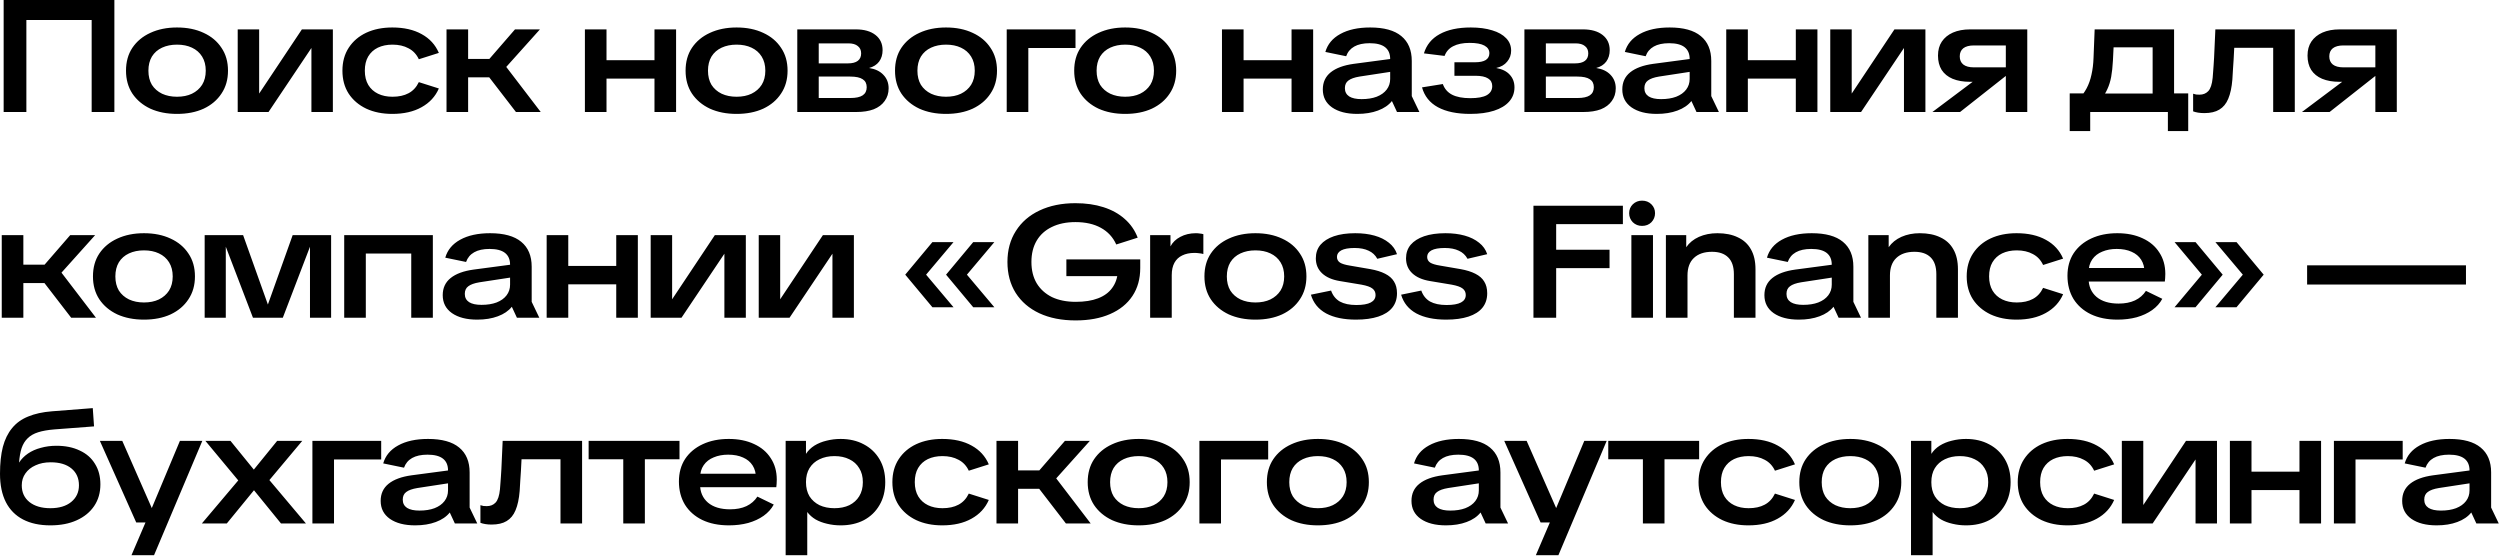 <?xml version="1.0" encoding="UTF-8"?> <svg xmlns="http://www.w3.org/2000/svg" width="960" height="214" viewBox="0 0 960 214" fill="none"><path d="M35.197 43.005V2.26498e-06H43.92V43.005H35.197ZM1.403 43.005V2.26498e-06H10.126V43.005H1.403ZM6.039 7.686V2.26498e-06H39.345V7.686H6.039ZM67.969 43.737C64.105 43.737 60.689 43.066 57.721 41.724C54.793 40.341 52.495 38.41 50.828 35.929C49.201 33.448 48.388 30.52 48.388 27.145C48.388 23.729 49.201 20.801 50.828 18.361C52.495 15.88 54.793 13.969 57.721 12.627C60.689 11.244 64.105 10.553 67.969 10.553C71.873 10.553 75.289 11.244 78.217 12.627C81.145 13.969 83.422 15.88 85.049 18.361C86.716 20.801 87.55 23.729 87.55 27.145C87.55 30.52 86.716 33.448 85.049 35.929C83.422 38.41 81.145 40.341 78.217 41.724C75.289 43.066 71.873 43.737 67.969 43.737ZM67.969 37.149C70.165 37.149 72.076 36.763 73.703 35.99C75.37 35.177 76.671 34.038 77.607 32.574C78.542 31.069 79.01 29.26 79.01 27.145C79.01 25.03 78.542 23.221 77.607 21.716C76.671 20.211 75.37 19.073 73.703 18.3C72.076 17.527 70.165 17.141 67.969 17.141C65.813 17.141 63.902 17.527 62.235 18.3C60.567 19.073 59.266 20.211 58.331 21.716C57.436 23.221 56.989 25.03 56.989 27.145C56.989 29.26 57.436 31.069 58.331 32.574C59.266 34.038 60.567 35.177 62.235 35.99C63.902 36.763 65.813 37.149 67.969 37.149ZM91.28 43.005V11.285H99.515V35.929L115.924 11.285H127.819V43.005H119.584V18.422L103.114 43.005H91.28ZM150.645 43.737C146.863 43.737 143.528 43.066 140.641 41.724C137.753 40.341 135.496 38.41 133.87 35.929C132.284 33.448 131.491 30.52 131.491 27.145C131.491 23.729 132.304 20.781 133.931 18.3C135.557 15.819 137.794 13.908 140.641 12.566C143.528 11.224 146.863 10.553 150.645 10.553C155.118 10.553 158.88 11.407 161.93 13.115C164.98 14.782 167.176 17.182 168.518 20.313L160.832 22.753C159.937 20.842 158.615 19.439 156.867 18.544C155.159 17.609 153.105 17.141 150.706 17.141C148.591 17.141 146.72 17.527 145.094 18.3C143.508 19.073 142.267 20.211 141.373 21.716C140.519 23.18 140.092 24.99 140.092 27.145C140.092 29.3 140.539 31.13 141.434 32.635C142.328 34.099 143.569 35.217 145.155 35.99C146.741 36.763 148.591 37.149 150.706 37.149C153.146 37.149 155.199 36.702 156.867 35.807C158.575 34.912 159.896 33.489 160.832 31.537L168.518 33.977C167.176 37.068 164.959 39.467 161.869 41.175C158.819 42.883 155.077 43.737 150.645 43.737ZM198.121 43.005L185.006 25.986L197.755 11.285H207.332L191.899 28.487L191.777 22.265L207.637 43.005H198.121ZM171.464 43.005V11.285H179.76V43.005H171.464ZM174.941 29.707V22.631H189.093V29.707H174.941ZM251.321 43.005V11.285H259.617V43.005H251.321ZM224.603 43.005V11.285H232.899V43.005H224.603ZM229.544 30.195V23.119H254.493V30.195H229.544ZM282.846 43.737C278.983 43.737 275.567 43.066 272.598 41.724C269.67 40.341 267.372 38.41 265.705 35.929C264.078 33.448 263.265 30.52 263.265 27.145C263.265 23.729 264.078 20.801 265.705 18.361C267.372 15.88 269.67 13.969 272.598 12.627C275.567 11.244 278.983 10.553 282.846 10.553C286.75 10.553 290.166 11.244 293.094 12.627C296.022 13.969 298.299 15.88 299.926 18.361C301.593 20.801 302.427 23.729 302.427 27.145C302.427 30.52 301.593 33.448 299.926 35.929C298.299 38.41 296.022 40.341 293.094 41.724C290.166 43.066 286.75 43.737 282.846 43.737ZM282.846 37.149C285.042 37.149 286.953 36.763 288.58 35.99C290.247 35.177 291.549 34.038 292.484 32.574C293.419 31.069 293.887 29.26 293.887 27.145C293.887 25.03 293.419 23.221 292.484 21.716C291.549 20.211 290.247 19.073 288.58 18.3C286.953 17.527 285.042 17.141 282.846 17.141C280.691 17.141 278.779 17.527 277.112 18.3C275.445 19.073 274.143 20.211 273.208 21.716C272.313 23.221 271.866 25.03 271.866 27.145C271.866 29.26 272.313 31.069 273.208 32.574C274.143 34.038 275.445 35.177 277.112 35.99C278.779 36.763 280.691 37.149 282.846 37.149ZM306.157 43.005V11.285H328.666C331.838 11.285 334.339 11.997 336.169 13.42C337.999 14.843 338.914 16.795 338.914 19.276C338.914 20.984 338.467 22.448 337.572 23.668C336.677 24.847 335.396 25.661 333.729 26.108C336.088 26.474 337.918 27.348 339.219 28.731C340.561 30.114 341.232 31.842 341.232 33.916C341.232 35.787 340.724 37.413 339.707 38.796C338.731 40.179 337.328 41.236 335.498 41.968C333.668 42.659 331.472 43.005 328.91 43.005H306.157ZM314.392 37.637H326.531C328.686 37.637 330.272 37.291 331.289 36.6C332.306 35.909 332.814 34.872 332.814 33.489C332.814 32.106 332.306 31.09 331.289 30.439C330.272 29.748 328.666 29.402 326.47 29.402H314.392V37.637ZM314.392 24.339H325.616C327.283 24.339 328.544 24.014 329.398 23.363C330.252 22.712 330.679 21.757 330.679 20.496C330.679 19.276 330.252 18.341 329.398 17.69C328.585 16.999 327.385 16.653 325.799 16.653H314.392V24.339ZM363.268 43.737C359.405 43.737 355.989 43.066 353.02 41.724C350.092 40.341 347.795 38.41 346.127 35.929C344.501 33.448 343.687 30.52 343.687 27.145C343.687 23.729 344.501 20.801 346.127 18.361C347.795 15.88 350.092 13.969 353.02 12.627C355.989 11.244 359.405 10.553 363.268 10.553C367.172 10.553 370.588 11.244 373.516 12.627C376.444 13.969 378.722 15.88 380.348 18.361C382.016 20.801 382.849 23.729 382.849 27.145C382.849 30.52 382.016 33.448 380.348 35.929C378.722 38.41 376.444 40.341 373.516 41.724C370.588 43.066 367.172 43.737 363.268 43.737ZM363.268 37.149C365.464 37.149 367.376 36.763 369.002 35.99C370.67 35.177 371.971 34.038 372.906 32.574C373.842 31.069 374.309 29.26 374.309 27.145C374.309 25.03 373.842 23.221 372.906 21.716C371.971 20.211 370.67 19.073 369.002 18.3C367.376 17.527 365.464 17.141 363.268 17.141C361.113 17.141 359.202 17.527 357.534 18.3C355.867 19.073 354.566 20.211 353.63 21.716C352.736 23.221 352.288 25.03 352.288 27.145C352.288 29.26 352.736 31.069 353.63 32.574C354.566 34.038 355.867 35.177 357.534 35.99C359.202 36.763 361.113 37.149 363.268 37.149ZM386.579 43.005V11.285H394.875V43.005H386.579ZM388.714 18.422V11.285H412.992V18.422H388.714ZM432.074 43.737C428.211 43.737 424.795 43.066 421.826 41.724C418.898 40.341 416.601 38.41 414.933 35.929C413.307 33.448 412.493 30.52 412.493 27.145C412.493 23.729 413.307 20.801 414.933 18.361C416.601 15.88 418.898 13.969 421.826 12.627C424.795 11.244 428.211 10.553 432.074 10.553C435.978 10.553 439.394 11.244 442.322 12.627C445.25 13.969 447.528 15.88 449.154 18.361C450.822 20.801 451.655 23.729 451.655 27.145C451.655 30.52 450.822 33.448 449.154 35.929C447.528 38.41 445.25 40.341 442.322 41.724C439.394 43.066 435.978 43.737 432.074 43.737ZM432.074 37.149C434.27 37.149 436.182 36.763 437.808 35.99C439.476 35.177 440.777 34.038 441.712 32.574C442.648 31.069 443.115 29.26 443.115 27.145C443.115 25.03 442.648 23.221 441.712 21.716C440.777 20.211 439.476 19.073 437.808 18.3C436.182 17.527 434.27 17.141 432.074 17.141C429.919 17.141 428.008 17.527 426.34 18.3C424.673 19.073 423.372 20.211 422.436 21.716C421.542 23.221 421.094 25.03 421.094 27.145C421.094 29.26 421.542 31.069 422.436 32.574C423.372 34.038 424.673 35.177 426.34 35.99C428.008 36.763 429.919 37.149 432.074 37.149ZM495.955 43.005V11.285H504.251V43.005H495.955ZM469.237 43.005V11.285H477.533V43.005H469.237ZM474.178 30.195V23.119H499.127V30.195H474.178ZM521.197 43.737C517.13 43.737 513.897 42.903 511.498 41.236C509.139 39.569 507.96 37.271 507.96 34.343C507.96 31.578 508.977 29.382 511.01 27.755C513.043 26.128 515.971 25.051 519.794 24.522L536.813 22.265V27.145L522.051 29.402C520.099 29.727 518.676 30.236 517.781 30.927C516.886 31.578 516.439 32.554 516.439 33.855C516.439 35.238 516.988 36.295 518.086 37.027C519.184 37.718 520.77 38.064 522.844 38.064C525.081 38.064 527.012 37.759 528.639 37.149C530.306 36.498 531.587 35.583 532.482 34.404C533.377 33.225 533.824 31.862 533.824 30.317V22.631C533.824 20.638 533.173 19.134 531.872 18.117C530.571 17.1 528.598 16.592 525.955 16.592C523.515 16.592 521.543 17.019 520.038 17.873C518.533 18.727 517.496 19.967 516.927 21.594L508.936 19.947C509.79 16.978 511.701 14.681 514.67 13.054C517.679 11.387 521.502 10.553 526.138 10.553C531.465 10.553 535.451 11.651 538.094 13.847C540.778 16.043 542.12 19.235 542.12 23.424V36.905L545.048 43.005H536.447L534.495 38.796C533.234 40.382 531.445 41.602 529.127 42.456C526.85 43.31 524.206 43.737 521.197 43.737ZM564.539 43.737C559.456 43.737 555.328 42.883 552.156 41.175C549.025 39.467 546.992 36.925 546.056 33.55L554.047 32.269C554.698 34.099 555.877 35.461 557.585 36.356C559.334 37.251 561.672 37.698 564.6 37.698C567.447 37.698 569.562 37.312 570.944 36.539C572.327 35.726 573.018 34.567 573.018 33.062C573.018 31.761 572.49 30.785 571.432 30.134C570.375 29.443 568.748 29.097 566.552 29.097H558.5V23.912H566.369C568.199 23.912 569.582 23.627 570.517 23.058C571.453 22.448 571.92 21.574 571.92 20.435C571.92 19.174 571.29 18.198 570.029 17.507C568.769 16.816 566.878 16.47 564.356 16.47C561.754 16.47 559.639 16.897 558.012 17.751C556.426 18.564 555.328 19.805 554.718 21.472L546.788 20.496C547.764 17.243 549.777 14.782 552.827 13.115C555.918 11.407 559.903 10.553 564.783 10.553C567.955 10.553 570.7 10.919 573.018 11.651C575.336 12.342 577.126 13.359 578.386 14.701C579.647 16.002 580.277 17.588 580.277 19.459C580.277 21.045 579.769 22.448 578.752 23.668C577.776 24.888 576.373 25.701 574.543 26.108C576.821 26.515 578.549 27.369 579.728 28.67C580.948 29.971 581.558 31.598 581.558 33.55C581.558 35.665 580.867 37.495 579.484 39.04C578.142 40.545 576.211 41.704 573.689 42.517C571.168 43.33 568.118 43.737 564.539 43.737ZM585.373 43.005V11.285H607.882C611.054 11.285 613.555 11.997 615.385 13.42C617.215 14.843 618.13 16.795 618.13 19.276C618.13 20.984 617.682 22.448 616.788 23.668C615.893 24.847 614.612 25.661 612.945 26.108C615.303 26.474 617.133 27.348 618.435 28.731C619.777 30.114 620.448 31.842 620.448 33.916C620.448 35.787 619.939 37.413 618.923 38.796C617.947 40.179 616.544 41.236 614.714 41.968C612.884 42.659 610.688 43.005 608.126 43.005H585.373ZM593.608 37.637H605.747C607.902 37.637 609.488 37.291 610.505 36.6C611.521 35.909 612.03 34.872 612.03 33.489C612.03 32.106 611.521 31.09 610.505 30.439C609.488 29.748 607.882 29.402 605.686 29.402H593.608V37.637ZM593.608 24.339H604.832C606.499 24.339 607.76 24.014 608.614 23.363C609.468 22.712 609.895 21.757 609.895 20.496C609.895 19.276 609.468 18.341 608.614 17.69C607.8 16.999 606.601 16.653 605.015 16.653H593.608V24.339ZM636.201 43.737C632.134 43.737 628.901 42.903 626.502 41.236C624.143 39.569 622.964 37.271 622.964 34.343C622.964 31.578 623.981 29.382 626.014 27.755C628.047 26.128 630.975 25.051 634.798 24.522L651.817 22.265V27.145L637.055 29.402C635.103 29.727 633.68 30.236 632.785 30.927C631.89 31.578 631.443 32.554 631.443 33.855C631.443 35.238 631.992 36.295 633.09 37.027C634.188 37.718 635.774 38.064 637.848 38.064C640.085 38.064 642.016 37.759 643.643 37.149C645.31 36.498 646.591 35.583 647.486 34.404C648.381 33.225 648.828 31.862 648.828 30.317V22.631C648.828 20.638 648.177 19.134 646.876 18.117C645.575 17.1 643.602 16.592 640.959 16.592C638.519 16.592 636.547 17.019 635.042 17.873C633.537 18.727 632.5 19.967 631.931 21.594L623.94 19.947C624.794 16.978 626.705 14.681 629.674 13.054C632.683 11.387 636.506 10.553 641.142 10.553C646.469 10.553 650.455 11.651 653.098 13.847C655.782 16.043 657.124 19.235 657.124 23.424V36.905L660.052 43.005H651.451L649.499 38.796C648.238 40.382 646.449 41.602 644.131 42.456C641.854 43.31 639.21 43.737 636.201 43.737ZM689.594 43.005V11.285H697.89V43.005H689.594ZM662.876 43.005V11.285H671.172V43.005H662.876ZM667.817 30.195V23.119H692.766V30.195H667.817ZM702.819 43.005V11.285H711.054V35.929L727.463 11.285H739.358V43.005H731.123V18.422L714.653 43.005H702.819ZM770.236 43.005V29.036H765.6L764.624 31.415H756.45C753.888 31.415 751.672 31.029 749.801 30.256C747.971 29.483 746.568 28.345 745.592 26.84C744.657 25.335 744.189 23.505 744.189 21.35C744.189 19.235 744.677 17.446 745.653 15.982C746.67 14.477 748.093 13.318 749.923 12.505C751.794 11.692 753.99 11.285 756.511 11.285H778.471V43.005H770.236ZM742.054 43.005L763.282 27.084L772.554 27.328L752.668 43.005H742.054ZM757.975 25.864H770.236V17.446H757.975C756.186 17.446 754.823 17.812 753.888 18.544C752.993 19.276 752.546 20.313 752.546 21.655C752.546 22.997 752.993 24.034 753.888 24.766C754.823 25.498 756.186 25.864 757.975 25.864ZM798.185 38.064C799.446 36.803 800.483 35.4 801.296 33.855C802.109 32.31 802.719 30.581 803.126 28.67C803.573 26.718 803.838 24.542 803.919 22.143L804.346 11.285H834.846V38.003H826.611V18.178H807.701L811.849 13.481L811.361 23.302C811.239 25.661 811.015 27.735 810.69 29.524C810.365 31.273 809.877 32.838 809.226 34.221C808.616 35.604 807.803 36.885 806.786 38.064H798.185ZM802.638 50.325H794.769V35.868H803.858V43.005H802.638V50.325ZM800.198 43.005V35.929H834.236V43.005H800.198ZM832.467 50.325V43.005H831.247V35.868H840.275V50.325H832.467ZM846.43 43.432C845.576 43.432 844.783 43.371 844.051 43.249C843.319 43.127 842.688 42.964 842.16 42.761V35.99C842.526 36.112 842.912 36.214 843.319 36.295C843.725 36.336 844.152 36.356 844.6 36.356C845.982 36.356 847.101 35.909 847.955 35.014C848.849 34.079 849.419 32.371 849.663 29.89C849.744 29.117 849.805 28.324 849.846 27.511C849.927 26.698 849.988 25.864 850.029 25.01C850.11 24.115 850.171 23.139 850.212 22.082L850.7 11.285H881.2V43.005H872.904V13.42L875.588 18.361H853.201L858.203 13.42L857.715 22.814C857.633 24.075 857.552 25.295 857.471 26.474C857.43 27.653 857.349 29.016 857.227 30.561C856.983 33.57 856.454 36.031 855.641 37.942C854.868 39.813 853.729 41.195 852.225 42.09C850.761 42.985 848.829 43.432 846.43 43.432ZM912.137 43.005V29.036H907.501L906.525 31.415H898.351C895.789 31.415 893.573 31.029 891.702 30.256C889.872 29.483 888.469 28.345 887.493 26.84C886.558 25.335 886.09 23.505 886.09 21.35C886.09 19.235 886.578 17.446 887.554 15.982C888.571 14.477 889.994 13.318 891.824 12.505C893.695 11.692 895.891 11.285 898.412 11.285H920.372V43.005H912.137ZM883.955 43.005L905.183 27.084L914.455 27.328L894.569 43.005H883.955ZM899.876 25.864H912.137V17.446H899.876C898.087 17.446 896.725 17.812 895.789 18.544C894.895 19.276 894.447 20.313 894.447 21.655C894.447 22.997 894.895 24.034 895.789 24.766C896.725 25.498 898.087 25.864 899.876 25.864ZM27.328 122.005L14.213 104.986L26.962 90.285H36.539L21.106 107.487L20.984 101.265L36.844 122.005H27.328ZM0.671 122.005V90.285H8.967V122.005H0.671ZM4.148 108.707V101.631H18.3V108.707H4.148ZM55.28 122.737C51.417 122.737 48.001 122.066 45.032 120.724C42.104 119.341 39.807 117.41 38.139 114.929C36.513 112.448 35.699 109.52 35.699 106.145C35.699 102.729 36.513 99.801 38.139 97.361C39.807 94.88 42.104 92.969 45.032 91.627C48.001 90.244 51.417 89.553 55.28 89.553C59.184 89.553 62.6 90.244 65.528 91.627C68.456 92.969 70.734 94.88 72.36 97.361C74.028 99.801 74.861 102.729 74.861 106.145C74.861 109.52 74.028 112.448 72.36 114.929C70.734 117.41 68.456 119.341 65.528 120.724C62.6 122.066 59.184 122.737 55.28 122.737ZM55.28 116.149C57.476 116.149 59.388 115.763 61.014 114.99C62.682 114.177 63.983 113.038 64.918 111.574C65.854 110.069 66.321 108.26 66.321 106.145C66.321 104.03 65.854 102.221 64.918 100.716C63.983 99.211 62.682 98.073 61.014 97.3C59.388 96.527 57.476 96.141 55.28 96.141C53.125 96.141 51.214 96.527 49.546 97.3C47.879 98.073 46.578 99.211 45.642 100.716C44.748 102.221 44.3 104.03 44.3 106.145C44.3 108.26 44.748 110.069 45.642 111.574C46.578 113.038 47.879 114.177 49.546 114.99C51.214 115.763 53.125 116.149 55.28 116.149ZM78.591 122.005V90.285H93.353L102.869 116.942L112.385 90.285H127.147V122.005H119.034V94.738L108.603 122.005H97.135L86.704 94.738V122.005H78.591ZM157.918 122.005V90.285H166.214V122.005H157.918ZM132.176 122.005V90.285H140.472V122.005H132.176ZM137.666 97.361V90.285H160.602V97.361H137.666ZM183.243 122.737C179.176 122.737 175.943 121.903 173.544 120.236C171.185 118.569 170.006 116.271 170.006 113.343C170.006 110.578 171.022 108.382 173.056 106.755C175.089 105.128 178.017 104.051 181.84 103.522L198.859 101.265V106.145L184.097 108.402C182.145 108.727 180.721 109.236 179.827 109.927C178.932 110.578 178.485 111.554 178.485 112.855C178.485 114.238 179.034 115.295 180.132 116.027C181.23 116.718 182.816 117.064 184.89 117.064C187.126 117.064 189.058 116.759 190.685 116.149C192.352 115.498 193.633 114.583 194.528 113.404C195.422 112.225 195.87 110.862 195.87 109.317V101.631C195.87 99.638 195.219 98.134 193.918 97.117C192.616 96.1 190.644 95.592 188.001 95.592C185.561 95.592 183.588 96.019 182.084 96.873C180.579 97.727 179.542 98.967 178.973 100.594L170.982 98.947C171.836 95.978 173.747 93.681 176.716 92.054C179.725 90.387 183.548 89.553 188.184 89.553C193.511 89.553 197.496 90.651 200.14 92.847C202.824 95.043 204.166 98.235 204.166 102.424V115.905L207.094 122.005H198.493L196.541 117.796C195.28 119.382 193.491 120.602 191.173 121.456C188.895 122.31 186.252 122.737 183.243 122.737ZM236.636 122.005V90.285H244.932V122.005H236.636ZM209.918 122.005V90.285H218.214V122.005H209.918ZM214.859 109.195V102.119H239.808V109.195H214.859ZM249.861 122.005V90.285H258.096V114.929L274.505 90.285H286.4V122.005H278.165V97.422L261.695 122.005H249.861ZM291.353 122.005V90.285H299.588V114.929L315.997 90.285H327.892V122.005H319.657V97.422L303.187 122.005H291.353ZM373.719 117.979L363.288 105.474L373.719 92.969H381.832L369.754 107.304V103.644L381.832 117.979H373.719ZM358.042 117.979L347.611 105.474L358.042 92.969H366.155L354.077 107.304V103.644L366.155 117.979H358.042ZM413.025 123.042C407.697 123.042 403.061 122.127 399.117 120.297C395.213 118.467 392.183 115.864 390.028 112.489C387.913 109.114 386.856 105.149 386.856 100.594C386.856 96.039 387.933 92.074 390.089 88.699C392.244 85.283 395.274 82.66 399.178 80.83C403.122 78.959 407.718 78.024 412.964 78.024C416.949 78.024 420.528 78.532 423.7 79.549C426.912 80.566 429.637 82.07 431.874 84.063C434.11 86.015 435.778 88.414 436.876 91.261L428.641 93.884C427.38 91.078 425.408 88.943 422.724 87.479C420.08 86.015 416.827 85.283 412.964 85.283C409.466 85.283 406.437 85.913 403.875 87.174C401.353 88.394 399.422 90.143 398.08 92.42C396.738 94.697 396.067 97.422 396.067 100.594C396.067 103.766 396.738 106.491 398.08 108.768C399.462 111.045 401.414 112.814 403.936 114.075C406.498 115.295 409.548 115.905 413.086 115.905C416.461 115.905 419.308 115.458 421.626 114.563C423.984 113.668 425.794 112.347 427.055 110.598C428.356 108.849 429.088 106.735 429.251 104.254L432.301 106.023H409.487V99.618H437.852V102.912C437.852 107.06 436.855 110.639 434.863 113.648C432.87 116.657 430.003 118.975 426.262 120.602C422.561 122.229 418.149 123.042 413.025 123.042ZM441.653 122.005V90.285H449.461V94.616C450.275 93.071 451.535 91.851 453.243 90.956C454.992 90.021 456.985 89.553 459.221 89.553C459.75 89.553 460.258 89.594 460.746 89.675C461.234 89.716 461.682 89.797 462.088 89.919V97.544C461.519 97.381 460.95 97.28 460.38 97.239C459.852 97.158 459.282 97.117 458.672 97.117C456.842 97.117 455.277 97.442 453.975 98.093C452.674 98.703 451.678 99.638 450.986 100.899C450.295 102.16 449.949 103.746 449.949 105.657V122.005H441.653ZM482.085 122.737C478.222 122.737 474.806 122.066 471.837 120.724C468.909 119.341 466.611 117.41 464.944 114.929C463.317 112.448 462.504 109.52 462.504 106.145C462.504 102.729 463.317 99.801 464.944 97.361C466.611 94.88 468.909 92.969 471.837 91.627C474.806 90.244 478.222 89.553 482.085 89.553C485.989 89.553 489.405 90.244 492.333 91.627C495.261 92.969 497.538 94.88 499.165 97.361C500.832 99.801 501.666 102.729 501.666 106.145C501.666 109.52 500.832 112.448 499.165 114.929C497.538 117.41 495.261 119.341 492.333 120.724C489.405 122.066 485.989 122.737 482.085 122.737ZM482.085 116.149C484.281 116.149 486.192 115.763 487.819 114.99C489.486 114.177 490.788 113.038 491.723 111.574C492.658 110.069 493.126 108.26 493.126 106.145C493.126 104.03 492.658 102.221 491.723 100.716C490.788 99.211 489.486 98.073 487.819 97.3C486.192 96.527 484.281 96.141 482.085 96.141C479.93 96.141 478.018 96.527 476.351 97.3C474.684 98.073 473.382 99.211 472.447 100.716C471.552 102.221 471.105 104.03 471.105 106.145C471.105 108.26 471.552 110.069 472.447 111.574C473.382 113.038 474.684 114.177 476.351 114.99C478.018 115.763 479.93 116.149 482.085 116.149ZM520.71 122.737C516.033 122.737 512.21 121.944 509.242 120.358C506.273 118.731 504.321 116.332 503.386 113.16L511.133 111.574C511.783 113.445 512.902 114.848 514.488 115.783C516.114 116.678 518.229 117.125 520.832 117.125C523.313 117.125 525.163 116.8 526.383 116.149C527.603 115.498 528.213 114.543 528.213 113.282C528.213 112.225 527.806 111.391 526.993 110.781C526.22 110.171 524.837 109.683 522.845 109.317L514.427 107.914C511.499 107.426 509.242 106.43 507.656 104.925C506.07 103.42 505.277 101.509 505.277 99.191C505.277 97.158 505.866 95.429 507.046 94.006C508.266 92.583 509.994 91.485 512.231 90.712C514.508 89.939 517.233 89.553 520.405 89.553C523.13 89.553 525.59 89.858 527.786 90.468C529.982 91.078 531.832 91.993 533.337 93.213C534.842 94.392 535.879 95.856 536.448 97.605L528.884 99.374C528.111 97.951 526.993 96.914 525.529 96.263C524.106 95.572 522.316 95.226 520.161 95.226C517.883 95.226 516.175 95.531 515.037 96.141C513.939 96.751 513.39 97.585 513.39 98.642C513.39 99.577 513.776 100.309 514.549 100.838C515.322 101.326 516.602 101.712 518.392 101.997L526.2 103.339C528.477 103.746 530.368 104.335 531.873 105.108C533.418 105.881 534.557 106.877 535.289 108.097C536.062 109.317 536.448 110.822 536.448 112.611C536.448 114.807 535.838 116.657 534.618 118.162C533.398 119.667 531.609 120.805 529.25 121.578C526.891 122.351 524.044 122.737 520.71 122.737ZM555.351 122.737C550.674 122.737 546.852 121.944 543.883 120.358C540.914 118.731 538.962 116.332 538.027 113.16L545.774 111.574C546.425 113.445 547.543 114.848 549.129 115.783C550.756 116.678 552.87 117.125 555.473 117.125C557.954 117.125 559.804 116.8 561.024 116.149C562.244 115.498 562.854 114.543 562.854 113.282C562.854 112.225 562.447 111.391 561.634 110.781C560.861 110.171 559.479 109.683 557.486 109.317L549.068 107.914C546.14 107.426 543.883 106.43 542.297 104.925C540.711 103.42 539.918 101.509 539.918 99.191C539.918 97.158 540.508 95.429 541.687 94.006C542.907 92.583 544.635 91.485 546.872 90.712C549.149 89.939 551.874 89.553 555.046 89.553C557.771 89.553 560.231 89.858 562.427 90.468C564.623 91.078 566.473 91.993 567.978 93.213C569.483 94.392 570.52 95.856 571.089 97.605L563.525 99.374C562.752 97.951 561.634 96.914 560.17 96.263C558.747 95.572 556.957 95.226 554.802 95.226C552.525 95.226 550.817 95.531 549.678 96.141C548.58 96.751 548.031 97.585 548.031 98.642C548.031 99.577 548.417 100.309 549.19 100.838C549.963 101.326 551.244 101.712 553.033 101.997L560.841 103.339C563.118 103.746 565.009 104.335 566.514 105.108C568.059 105.881 569.198 106.877 569.93 108.097C570.703 109.317 571.089 110.822 571.089 112.611C571.089 114.807 570.479 116.657 569.259 118.162C568.039 119.667 566.25 120.805 563.891 121.578C561.532 122.351 558.686 122.737 555.351 122.737ZM588.845 122.005V79H623.188V86.076H594.152L597.568 81.623V122.005H588.845ZM594.457 102.973V95.897H618.064V102.973H594.457ZM626.448 122.005V90.285H634.744V122.005H626.448ZM630.535 86.747C629.152 86.747 627.973 86.279 626.997 85.344C626.061 84.368 625.594 83.209 625.594 81.867C625.594 80.525 626.061 79.386 626.997 78.451C627.973 77.516 629.152 77.048 630.535 77.048C631.999 77.048 633.198 77.516 634.134 78.451C635.069 79.386 635.537 80.525 635.537 81.867C635.537 83.209 635.069 84.368 634.134 85.344C633.198 86.279 631.999 86.747 630.535 86.747ZM665.811 122.005V105.291C665.811 102.404 665.079 100.248 663.615 98.825C662.192 97.402 660.118 96.69 657.393 96.69C654.424 96.69 652.106 97.483 650.439 99.069C648.812 100.614 647.999 102.851 647.999 105.779V122.005H639.703V90.285H647.511V94.921C648.69 93.213 650.317 91.891 652.391 90.956C654.506 90.021 656.864 89.553 659.467 89.553C662.558 89.553 665.181 90.082 667.336 91.139C669.532 92.156 671.199 93.681 672.338 95.714C673.517 97.747 674.107 100.309 674.107 103.4V122.005H665.811ZM690.77 122.737C686.703 122.737 683.47 121.903 681.071 120.236C678.712 118.569 677.533 116.271 677.533 113.343C677.533 110.578 678.549 108.382 680.583 106.755C682.616 105.128 685.544 104.051 689.367 103.522L706.386 101.265V106.145L691.624 108.402C689.672 108.727 688.248 109.236 687.354 109.927C686.459 110.578 686.012 111.554 686.012 112.855C686.012 114.238 686.561 115.295 687.659 116.027C688.757 116.718 690.343 117.064 692.417 117.064C694.653 117.064 696.585 116.759 698.212 116.149C699.879 115.498 701.16 114.583 702.055 113.404C702.949 112.225 703.397 110.862 703.397 109.317V101.631C703.397 99.638 702.746 98.134 701.445 97.117C700.143 96.1 698.171 95.592 695.528 95.592C693.088 95.592 691.115 96.019 689.611 96.873C688.106 97.727 687.069 98.967 686.5 100.594L678.509 98.947C679.363 95.978 681.274 93.681 684.243 92.054C687.252 90.387 691.075 89.553 695.711 89.553C701.038 89.553 705.023 90.651 707.667 92.847C710.351 95.043 711.693 98.235 711.693 102.424V115.905L714.621 122.005H706.02L704.068 117.796C702.807 119.382 701.018 120.602 698.7 121.456C696.422 122.31 693.779 122.737 690.77 122.737ZM743.553 122.005V105.291C743.553 102.404 742.821 100.248 741.357 98.825C739.933 97.402 737.859 96.69 735.135 96.69C732.166 96.69 729.848 97.483 728.181 99.069C726.554 100.614 725.741 102.851 725.741 105.779V122.005H717.445V90.285H725.253V94.921C726.432 93.213 728.059 91.891 730.133 90.956C732.247 90.021 734.606 89.553 737.209 89.553C740.299 89.553 742.922 90.082 745.078 91.139C747.274 92.156 748.941 93.681 750.08 95.714C751.259 97.747 751.849 100.309 751.849 103.4V122.005H743.553ZM774.367 122.737C770.585 122.737 767.251 122.066 764.363 120.724C761.476 119.341 759.219 117.41 757.592 114.929C756.006 112.448 755.213 109.52 755.213 106.145C755.213 102.729 756.027 99.781 757.653 97.3C759.28 94.819 761.517 92.908 764.363 91.566C767.251 90.224 770.585 89.553 774.367 89.553C778.841 89.553 782.602 90.407 785.652 92.115C788.702 93.782 790.898 96.182 792.24 99.313L784.554 101.753C783.66 99.842 782.338 98.439 780.589 97.544C778.881 96.609 776.828 96.141 774.428 96.141C772.314 96.141 770.443 96.527 768.816 97.3C767.23 98.073 765.99 99.211 765.095 100.716C764.241 102.18 763.814 103.99 763.814 106.145C763.814 108.3 764.262 110.13 765.156 111.635C766.051 113.099 767.291 114.217 768.877 114.99C770.463 115.763 772.314 116.149 774.428 116.149C776.868 116.149 778.922 115.702 780.589 114.807C782.297 113.912 783.619 112.489 784.554 110.537L792.24 112.977C790.898 116.068 788.682 118.467 785.591 120.175C782.541 121.883 778.8 122.737 774.367 122.737ZM813.12 122.737C809.176 122.737 805.76 122.046 802.872 120.663C800.026 119.28 797.809 117.328 796.223 114.807C794.678 112.245 793.905 109.276 793.905 105.901C793.905 102.566 794.698 99.679 796.284 97.239C797.911 94.799 800.168 92.908 803.055 91.566C805.943 90.224 809.277 89.553 813.059 89.553C816.76 89.553 819.993 90.204 822.758 91.505C825.524 92.766 827.659 94.575 829.163 96.934C830.709 99.252 831.481 101.997 831.481 105.169C831.481 105.698 831.461 106.247 831.42 106.816C831.38 107.345 831.339 107.772 831.298 108.097H798.236V102.912H826.113L823.49 104.559C823.49 102.688 823.063 101.082 822.209 99.74C821.355 98.398 820.135 97.381 818.549 96.69C816.963 95.958 815.052 95.592 812.815 95.592C810.741 95.592 808.891 95.938 807.264 96.629C805.638 97.28 804.357 98.276 803.421 99.618C802.486 100.96 802.018 102.627 802.018 104.62V106.938C802.018 109.907 803.035 112.265 805.068 114.014C807.102 115.722 809.928 116.576 813.547 116.576C815.987 116.576 818.082 116.169 819.83 115.356C821.62 114.502 823.023 113.282 824.039 111.696L830.322 114.746C829.428 116.413 828.126 117.857 826.418 119.077C824.751 120.256 822.779 121.171 820.501 121.822C818.224 122.432 815.764 122.737 813.12 122.737ZM862.787 107.304L850.709 92.969H858.822L869.253 105.474L858.822 117.979H850.709L862.787 103.644V107.304ZM847.049 107.304L835.032 92.969H843.084L853.515 105.474L843.084 117.979H835.032L847.049 103.644V107.304ZM885.932 109.256V101.875H946.932V109.256H885.932ZM19.337 201.737C15.23 201.737 11.732 200.985 8.845 199.48C5.958 197.975 3.762 195.759 2.257 192.831C0.752 189.862 -2.2687e-06 186.223 -2.2687e-06 181.912C-2.2687e-06 177.927 0.366 174.49 1.098 171.603C1.871 168.716 3.05 166.316 4.636 164.405C6.222 162.453 8.276 160.969 10.797 159.952C13.318 158.895 16.368 158.224 19.947 157.939L35.624 156.719L36.112 163.734L20.862 164.893C18.381 165.096 16.307 165.462 14.64 165.991C12.973 166.52 11.631 167.292 10.614 168.309C9.597 169.285 8.825 170.546 8.296 172.091C7.808 173.596 7.483 175.446 7.32 177.642C8.174 176.3 9.313 175.141 10.736 174.165C12.159 173.189 13.806 172.457 15.677 171.969C17.548 171.44 19.54 171.176 21.655 171.176C25.112 171.176 28.101 171.786 30.622 173.006C33.184 174.185 35.136 175.893 36.478 178.13C37.861 180.326 38.552 182.949 38.552 185.999C38.552 189.171 37.759 191.936 36.173 194.295C34.587 196.654 32.35 198.484 29.463 199.785C26.616 201.086 23.241 201.737 19.337 201.737ZM19.337 195.149C22.712 195.149 25.376 194.356 27.328 192.77C29.321 191.143 30.317 189.008 30.317 186.365C30.317 183.64 29.361 181.485 27.45 179.899C25.539 178.313 22.875 177.52 19.459 177.52C17.263 177.52 15.331 177.906 13.664 178.679C11.997 179.411 10.695 180.448 9.76 181.79C8.825 183.091 8.357 184.616 8.357 186.365C8.357 189.049 9.333 191.184 11.285 192.77C13.278 194.356 15.962 195.149 19.337 195.149ZM50.486 213.205L56.83 198.382L57.501 196.979L69.091 169.285H77.692L59.148 213.205H50.486ZM52.316 200.639L38.347 169.285H46.948L58.416 195.393H60.795L60.307 200.639H52.316ZM77.52 201.005L91.489 184.474L78.862 169.285H88.5L97.467 180.326L106.434 169.285H116.072L103.445 184.352L117.475 201.005H107.898L97.528 188.256L87.097 201.005H77.52ZM119.964 201.005V169.285H128.26V201.005H119.964ZM122.099 176.422V169.285H146.377V176.422H122.099ZM159.414 201.737C155.348 201.737 152.115 200.903 149.715 199.236C147.357 197.569 146.177 195.271 146.177 192.343C146.177 189.578 147.194 187.382 149.227 185.755C151.261 184.128 154.189 183.051 158.011 182.522L175.03 180.265V185.145L160.268 187.402C158.316 187.727 156.893 188.236 155.998 188.927C155.104 189.578 154.656 190.554 154.656 191.855C154.656 193.238 155.205 194.295 156.303 195.027C157.401 195.718 158.987 196.064 161.061 196.064C163.298 196.064 165.23 195.759 166.856 195.149C168.524 194.498 169.805 193.583 170.699 192.404C171.594 191.225 172.041 189.862 172.041 188.317V180.631C172.041 178.638 171.391 177.134 170.089 176.117C168.788 175.1 166.816 174.592 164.172 174.592C161.732 174.592 159.76 175.019 158.255 175.873C156.751 176.727 155.714 177.967 155.144 179.594L147.153 177.947C148.007 174.978 149.919 172.681 152.887 171.054C155.897 169.387 159.719 168.553 164.355 168.553C169.683 168.553 173.668 169.651 176.311 171.847C178.995 174.043 180.337 177.235 180.337 181.424V194.905L183.265 201.005H174.664L172.712 196.796C171.452 198.382 169.662 199.602 167.344 200.456C165.067 201.31 162.424 201.737 159.414 201.737ZM188.752 201.432C187.898 201.432 187.105 201.371 186.373 201.249C185.641 201.127 185.011 200.964 184.482 200.761V193.99C184.848 194.112 185.234 194.214 185.641 194.295C186.048 194.336 186.475 194.356 186.922 194.356C188.305 194.356 189.423 193.909 190.277 193.014C191.172 192.079 191.741 190.371 191.985 187.89C192.066 187.117 192.127 186.324 192.168 185.511C192.249 184.698 192.31 183.864 192.351 183.01C192.432 182.115 192.493 181.139 192.534 180.082L193.022 169.285H223.522V201.005H215.226V171.42L217.91 176.361H195.523L200.525 171.42L200.037 180.814C199.956 182.075 199.874 183.295 199.793 184.474C199.752 185.653 199.671 187.016 199.549 188.561C199.305 191.57 198.776 194.031 197.963 195.942C197.19 197.813 196.052 199.195 194.547 200.09C193.083 200.985 191.151 201.432 188.752 201.432ZM239.332 201.005V171.115H247.628V201.005H239.332ZM226.034 176.361V169.285H260.926V176.361H226.034ZM279.919 201.737C275.974 201.737 272.558 201.046 269.671 199.663C266.824 198.28 264.608 196.328 263.022 193.807C261.476 191.245 260.704 188.276 260.704 184.901C260.704 181.566 261.497 178.679 263.083 176.239C264.709 173.799 266.966 171.908 269.854 170.566C272.741 169.224 276.076 168.553 279.858 168.553C283.558 168.553 286.791 169.204 289.557 170.505C292.322 171.766 294.457 173.575 295.962 175.934C297.507 178.252 298.28 180.997 298.28 184.169C298.28 184.698 298.259 185.247 298.219 185.816C298.178 186.345 298.137 186.772 298.097 187.097H265.035V181.912H292.912L290.289 183.559C290.289 181.688 289.862 180.082 289.008 178.74C288.154 177.398 286.934 176.381 285.348 175.69C283.762 174.958 281.85 174.592 279.614 174.592C277.54 174.592 275.689 174.938 274.063 175.629C272.436 176.28 271.155 177.276 270.22 178.618C269.284 179.96 268.817 181.627 268.817 183.62V185.938C268.817 188.907 269.833 191.265 271.867 193.014C273.9 194.722 276.726 195.576 280.346 195.576C282.786 195.576 284.88 195.169 286.629 194.356C288.418 193.502 289.821 192.282 290.838 190.696L297.121 193.746C296.226 195.413 294.925 196.857 293.217 198.077C291.549 199.256 289.577 200.171 287.3 200.822C285.022 201.432 282.562 201.737 279.919 201.737ZM301.689 213.205V169.285H309.497V174.287C310.311 173.026 311.388 171.969 312.73 171.115C314.113 170.261 315.658 169.631 317.366 169.224C319.115 168.777 320.925 168.553 322.795 168.553C326.171 168.553 329.139 169.244 331.701 170.627C334.263 171.969 336.276 173.88 337.74 176.361C339.204 178.842 339.936 181.77 339.936 185.145C339.936 188.52 339.204 191.448 337.74 193.929C336.317 196.41 334.324 198.341 331.762 199.724C329.2 201.066 326.211 201.737 322.795 201.737C321.006 201.737 319.278 201.534 317.61 201.127C315.984 200.761 314.52 200.212 313.218 199.48C311.917 198.707 310.839 197.752 309.985 196.613V213.205H301.689ZM320.416 195.149C322.612 195.149 324.524 194.763 326.15 193.99C327.777 193.177 329.038 192.038 329.932 190.574C330.868 189.069 331.335 187.26 331.335 185.145C331.335 183.03 330.868 181.241 329.932 179.777C329.038 178.272 327.777 177.134 326.15 176.361C324.524 175.548 322.612 175.141 320.416 175.141C318.261 175.141 316.35 175.548 314.682 176.361C313.056 177.134 311.775 178.272 310.839 179.777C309.945 181.241 309.497 183.03 309.497 185.145C309.497 187.26 309.945 189.069 310.839 190.574C311.775 192.038 313.056 193.177 314.682 193.99C316.35 194.763 318.261 195.149 320.416 195.149ZM361.829 201.737C358.047 201.737 354.712 201.066 351.825 199.724C348.937 198.341 346.68 196.41 345.054 193.929C343.468 191.448 342.675 188.52 342.675 185.145C342.675 181.729 343.488 178.781 345.115 176.3C346.741 173.819 348.978 171.908 351.825 170.566C354.712 169.224 358.047 168.553 361.829 168.553C366.302 168.553 370.064 169.407 373.114 171.115C376.164 172.782 378.36 175.182 379.702 178.313L372.016 180.753C371.121 178.842 369.799 177.439 368.051 176.544C366.343 175.609 364.289 175.141 361.89 175.141C359.775 175.141 357.904 175.527 356.278 176.3C354.692 177.073 353.451 178.211 352.557 179.716C351.703 181.18 351.276 182.99 351.276 185.145C351.276 187.3 351.723 189.13 352.618 190.635C353.512 192.099 354.753 193.217 356.339 193.99C357.925 194.763 359.775 195.149 361.89 195.149C364.33 195.149 366.383 194.702 368.051 193.807C369.759 192.912 371.08 191.489 372.016 189.537L379.702 191.977C378.36 195.068 376.143 197.467 373.053 199.175C370.003 200.883 366.261 201.737 361.829 201.737ZM409.305 201.005L396.19 183.986L408.939 169.285H418.516L403.083 186.487L402.961 180.265L418.821 201.005H409.305ZM382.648 201.005V169.285H390.944V201.005H382.648ZM386.125 187.707V180.631H400.277V187.707H386.125ZM437.257 201.737C433.394 201.737 429.978 201.066 427.009 199.724C424.081 198.341 421.783 196.41 420.116 193.929C418.489 191.448 417.676 188.52 417.676 185.145C417.676 181.729 418.489 178.801 420.116 176.361C421.783 173.88 424.081 171.969 427.009 170.627C429.978 169.244 433.394 168.553 437.257 168.553C441.161 168.553 444.577 169.244 447.505 170.627C450.433 171.969 452.71 173.88 454.337 176.361C456.004 178.801 456.838 181.729 456.838 185.145C456.838 188.52 456.004 191.448 454.337 193.929C452.71 196.41 450.433 198.341 447.505 199.724C444.577 201.066 441.161 201.737 437.257 201.737ZM437.257 195.149C439.453 195.149 441.364 194.763 442.991 193.99C444.658 193.177 445.96 192.038 446.895 190.574C447.83 189.069 448.298 187.26 448.298 185.145C448.298 183.03 447.83 181.221 446.895 179.716C445.96 178.211 444.658 177.073 442.991 176.3C441.364 175.527 439.453 175.141 437.257 175.141C435.102 175.141 433.19 175.527 431.523 176.3C429.856 177.073 428.554 178.211 427.619 179.716C426.724 181.221 426.277 183.03 426.277 185.145C426.277 187.26 426.724 189.069 427.619 190.574C428.554 192.038 429.856 193.177 431.523 193.99C433.19 194.763 435.102 195.149 437.257 195.149ZM460.568 201.005V169.285H468.864V201.005H460.568ZM462.703 176.422V169.285H486.981V176.422H462.703ZM506.063 201.737C502.2 201.737 498.784 201.066 495.815 199.724C492.887 198.341 490.589 196.41 488.922 193.929C487.295 191.448 486.482 188.52 486.482 185.145C486.482 181.729 487.295 178.801 488.922 176.361C490.589 173.88 492.887 171.969 495.815 170.627C498.784 169.244 502.2 168.553 506.063 168.553C509.967 168.553 513.383 169.244 516.311 170.627C519.239 171.969 521.516 173.88 523.143 176.361C524.81 178.801 525.644 181.729 525.644 185.145C525.644 188.52 524.81 191.448 523.143 193.929C521.516 196.41 519.239 198.341 516.311 199.724C513.383 201.066 509.967 201.737 506.063 201.737ZM506.063 195.149C508.259 195.149 510.17 194.763 511.797 193.99C513.464 193.177 514.766 192.038 515.701 190.574C516.636 189.069 517.104 187.26 517.104 185.145C517.104 183.03 516.636 181.221 515.701 179.716C514.766 178.211 513.464 177.073 511.797 176.3C510.17 175.527 508.259 175.141 506.063 175.141C503.908 175.141 501.996 175.527 500.329 176.3C498.662 177.073 497.36 178.211 496.425 179.716C495.53 181.221 495.083 183.03 495.083 185.145C495.083 187.26 495.53 189.069 496.425 190.574C497.36 192.038 498.662 193.177 500.329 193.99C501.996 194.763 503.908 195.149 506.063 195.149ZM555.243 201.737C551.176 201.737 547.943 200.903 545.544 199.236C543.185 197.569 542.006 195.271 542.006 192.343C542.006 189.578 543.022 187.382 545.056 185.755C547.089 184.128 550.017 183.051 553.84 182.522L570.859 180.265V185.145L556.097 187.402C554.145 187.727 552.721 188.236 551.827 188.927C550.932 189.578 550.485 190.554 550.485 191.855C550.485 193.238 551.034 194.295 552.132 195.027C553.23 195.718 554.816 196.064 556.89 196.064C559.126 196.064 561.058 195.759 562.685 195.149C564.352 194.498 565.633 193.583 566.528 192.404C567.422 191.225 567.87 189.862 567.87 188.317V180.631C567.87 178.638 567.219 177.134 565.918 176.117C564.616 175.1 562.644 174.592 560.001 174.592C557.561 174.592 555.588 175.019 554.084 175.873C552.579 176.727 551.542 177.967 550.973 179.594L542.982 177.947C543.836 174.978 545.747 172.681 548.716 171.054C551.725 169.387 555.548 168.553 560.184 168.553C565.511 168.553 569.496 169.651 572.14 171.847C574.824 174.043 576.166 177.235 576.166 181.424V194.905L579.094 201.005H570.493L568.541 196.796C567.28 198.382 565.491 199.602 563.173 200.456C560.895 201.31 558.252 201.737 555.243 201.737ZM589.764 213.205L596.108 198.382L596.779 196.979L608.369 169.285H616.97L598.426 213.205H589.764ZM591.594 200.639L577.625 169.285H586.226L597.694 195.393H600.073L599.585 200.639H591.594ZM630.871 201.005V171.115H639.167V201.005H630.871ZM617.573 176.361V169.285H652.465V176.361H617.573ZM671.396 201.737C667.614 201.737 664.28 201.066 661.392 199.724C658.505 198.341 656.248 196.41 654.621 193.929C653.035 191.448 652.242 188.52 652.242 185.145C652.242 181.729 653.056 178.781 654.682 176.3C656.309 173.819 658.546 171.908 661.392 170.566C664.28 169.224 667.614 168.553 671.396 168.553C675.87 168.553 679.631 169.407 682.681 171.115C685.731 172.782 687.927 175.182 689.269 178.313L681.583 180.753C680.689 178.842 679.367 177.439 677.618 176.544C675.91 175.609 673.857 175.141 671.457 175.141C669.343 175.141 667.472 175.527 665.845 176.3C664.259 177.073 663.019 178.211 662.124 179.716C661.27 181.18 660.843 182.99 660.843 185.145C660.843 187.3 661.291 189.13 662.185 190.635C663.08 192.099 664.32 193.217 665.906 193.99C667.492 194.763 669.343 195.149 671.457 195.149C673.897 195.149 675.951 194.702 677.618 193.807C679.326 192.912 680.648 191.489 681.583 189.537L689.269 191.977C687.927 195.068 685.711 197.467 682.62 199.175C679.57 200.883 675.829 201.737 671.396 201.737ZM710.516 201.737C706.652 201.737 703.236 201.066 700.268 199.724C697.34 198.341 695.042 196.41 693.375 193.929C691.748 191.448 690.935 188.52 690.935 185.145C690.935 181.729 691.748 178.801 693.375 176.361C695.042 173.88 697.34 171.969 700.268 170.627C703.236 169.244 706.652 168.553 710.516 168.553C714.42 168.553 717.836 169.244 720.764 170.627C723.692 171.969 725.969 173.88 727.596 176.361C729.263 178.801 730.097 181.729 730.097 185.145C730.097 188.52 729.263 191.448 727.596 193.929C725.969 196.41 723.692 198.341 720.764 199.724C717.836 201.066 714.42 201.737 710.516 201.737ZM710.516 195.149C712.712 195.149 714.623 194.763 716.25 193.99C717.917 193.177 719.218 192.038 720.154 190.574C721.089 189.069 721.557 187.26 721.557 185.145C721.557 183.03 721.089 181.221 720.154 179.716C719.218 178.211 717.917 177.073 716.25 176.3C714.623 175.527 712.712 175.141 710.516 175.141C708.36 175.141 706.449 175.527 704.782 176.3C703.114 177.073 701.813 178.211 700.878 179.716C699.983 181.221 699.536 183.03 699.536 185.145C699.536 187.26 699.983 189.069 700.878 190.574C701.813 192.038 703.114 193.177 704.782 193.99C706.449 194.763 708.36 195.149 710.516 195.149ZM733.827 213.205V169.285H741.635V174.287C742.448 173.026 743.526 171.969 744.868 171.115C746.25 170.261 747.796 169.631 749.504 169.224C751.252 168.777 753.062 168.553 754.933 168.553C758.308 168.553 761.277 169.244 763.839 170.627C766.401 171.969 768.414 173.88 769.878 176.361C771.342 178.842 772.074 181.77 772.074 185.145C772.074 188.52 771.342 191.448 769.878 193.929C768.454 196.41 766.462 198.341 763.9 199.724C761.338 201.066 758.349 201.737 754.933 201.737C753.143 201.737 751.415 201.534 749.748 201.127C748.121 200.761 746.657 200.212 745.356 199.48C744.054 198.707 742.977 197.752 742.123 196.613V213.205H733.827ZM752.554 195.149C754.75 195.149 756.661 194.763 758.288 193.99C759.914 193.177 761.175 192.038 762.07 190.574C763.005 189.069 763.473 187.26 763.473 185.145C763.473 183.03 763.005 181.241 762.07 179.777C761.175 178.272 759.914 177.134 758.288 176.361C756.661 175.548 754.75 175.141 752.554 175.141C750.398 175.141 748.487 175.548 746.82 176.361C745.193 177.134 743.912 178.272 742.977 179.777C742.082 181.241 741.635 183.03 741.635 185.145C741.635 187.26 742.082 189.069 742.977 190.574C743.912 192.038 745.193 193.177 746.82 193.99C748.487 194.763 750.398 195.149 752.554 195.149ZM793.966 201.737C790.184 201.737 786.849 201.066 783.962 199.724C781.075 198.341 778.818 196.41 777.191 193.929C775.605 191.448 774.812 188.52 774.812 185.145C774.812 181.729 775.625 178.781 777.252 176.3C778.879 173.819 781.115 171.908 783.962 170.566C786.849 169.224 790.184 168.553 793.966 168.553C798.439 168.553 802.201 169.407 805.251 171.115C808.301 172.782 810.497 175.182 811.839 178.313L804.153 180.753C803.258 178.842 801.937 177.439 800.188 176.544C798.48 175.609 796.426 175.141 794.027 175.141C791.912 175.141 790.042 175.527 788.415 176.3C786.829 177.073 785.589 178.211 784.694 179.716C783.84 181.18 783.413 182.99 783.413 185.145C783.413 187.3 783.86 189.13 784.755 190.635C785.65 192.099 786.89 193.217 788.476 193.99C790.062 194.763 791.912 195.149 794.027 195.149C796.467 195.149 798.521 194.702 800.188 193.807C801.896 192.912 803.218 191.489 804.153 189.537L811.839 191.977C810.497 195.068 808.281 197.467 805.19 199.175C802.14 200.883 798.399 201.737 793.966 201.737ZM814.785 201.005V169.285H823.02V193.929L839.429 169.285H851.324V201.005H843.089V176.422L826.619 201.005H814.785ZM882.995 201.005V169.285H891.291V201.005H882.995ZM856.277 201.005V169.285H864.573V201.005H856.277ZM861.218 188.195V181.119H886.167V188.195H861.218ZM896.22 201.005V169.285H904.516V201.005H896.22ZM898.355 176.422V169.285H922.633V176.422H898.355ZM935.67 201.737C931.604 201.737 928.371 200.903 925.971 199.236C923.613 197.569 922.433 195.271 922.433 192.343C922.433 189.578 923.45 187.382 925.483 185.755C927.517 184.128 930.445 183.051 934.267 182.522L951.286 180.265V185.145L936.524 187.402C934.572 187.727 933.149 188.236 932.254 188.927C931.36 189.578 930.912 190.554 930.912 191.855C930.912 193.238 931.461 194.295 932.559 195.027C933.657 195.718 935.243 196.064 937.317 196.064C939.554 196.064 941.486 195.759 943.112 195.149C944.78 194.498 946.061 193.583 946.955 192.404C947.85 191.225 948.297 189.862 948.297 188.317V180.631C948.297 178.638 947.647 177.134 946.345 176.117C945.044 175.1 943.072 174.592 940.428 174.592C937.988 174.592 936.016 175.019 934.511 175.873C933.007 176.727 931.97 177.967 931.4 179.594L923.409 177.947C924.263 174.978 926.175 172.681 929.143 171.054C932.153 169.387 935.975 168.553 940.611 168.553C945.939 168.553 949.924 169.651 952.567 171.847C955.251 174.043 956.593 177.235 956.593 181.424V194.905L959.521 201.005H950.92L948.968 196.796C947.708 198.382 945.918 199.602 943.6 200.456C941.323 201.31 938.68 201.737 935.67 201.737Z" fill="black"></path></svg> 